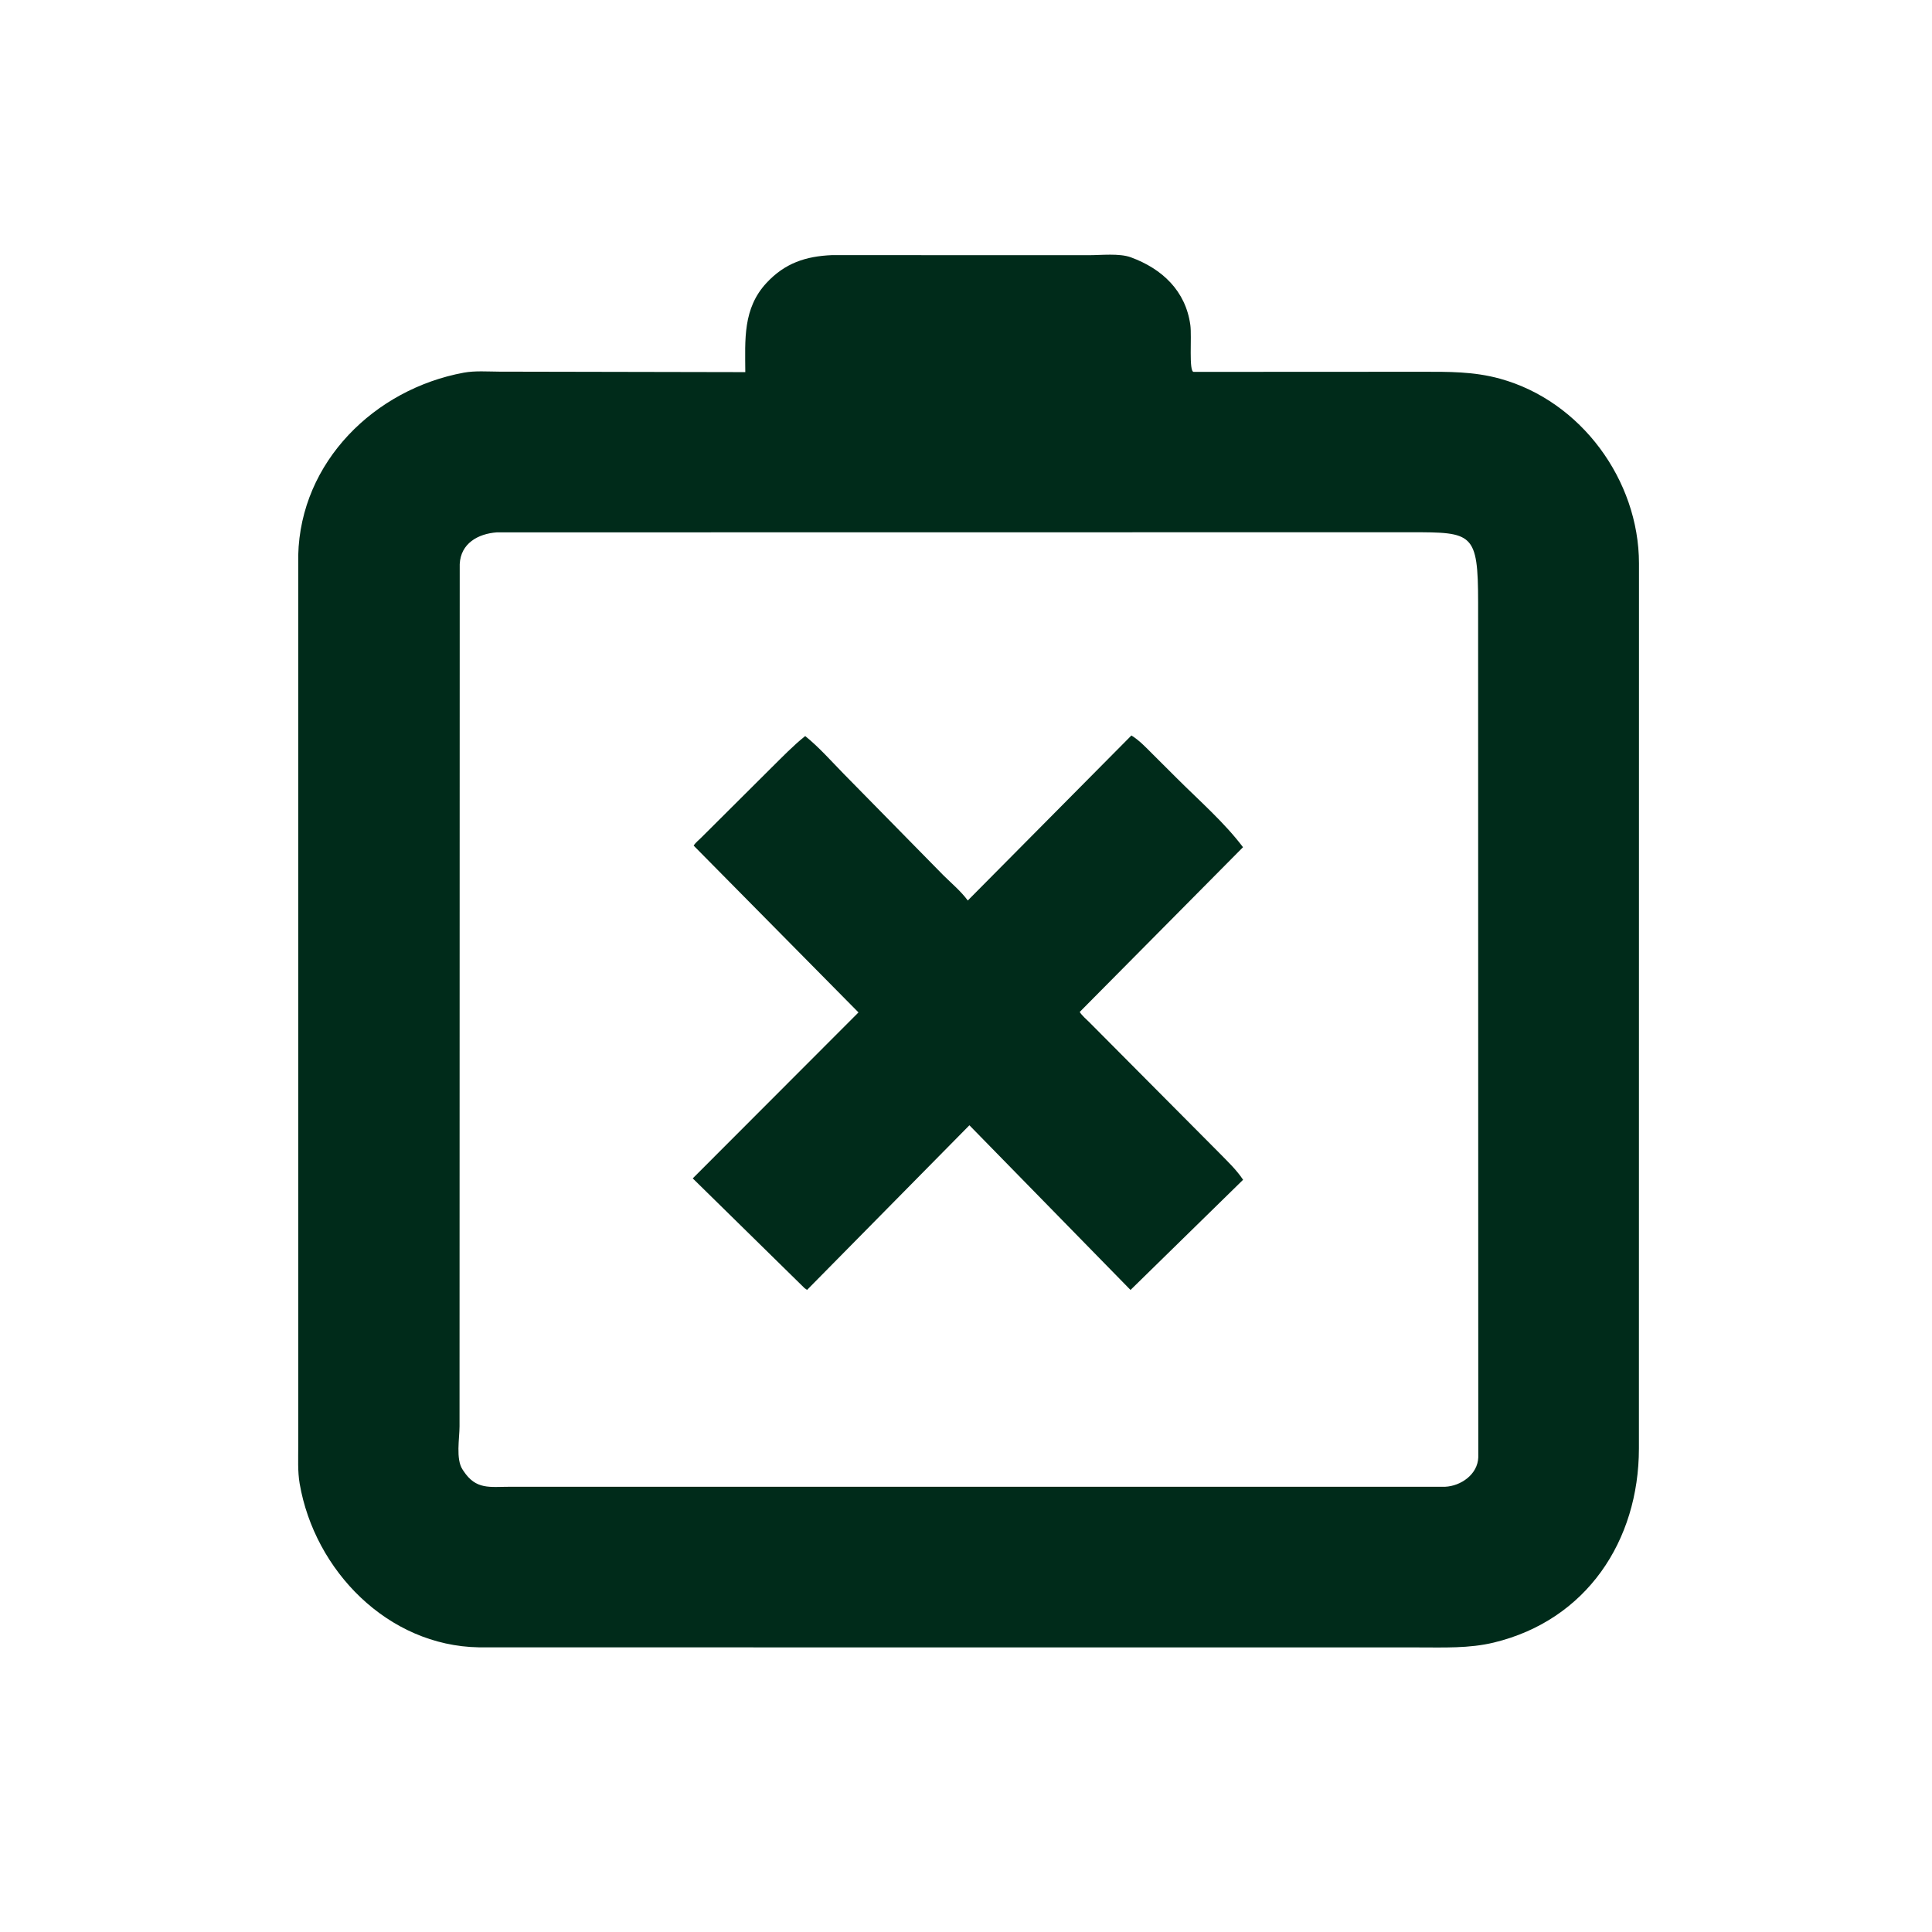 <svg version="1.1" xmlns="http://www.w3.org/2000/svg" style="display: block;" viewBox="0 0 2048 2048" width="640" height="640">
<path transform="translate(0,0)" fill="rgb(0,43,26)" d="M 1175.5 1746.34 L 507.686 1746.25 C 410.961 1744.67 333.521 1664.76 317.656 1572.73 C 315.433 1559.84 316.179 1545.99 316.151 1532.92 L 316.129 588.703 C 318.503 489.364 397.295 412.437 491.666 395.041 C 503.56 392.849 517.008 393.918 529.127 393.96 L 790.049 394.47 C 789.876 360.042 787.312 327.086 812.493 299.941 C 832.084 278.822 854.204 271.668 881.733 270.448 L 1154.06 270.518 C 1167.15 270.542 1186.56 268.284 1198.75 272.762 C 1231.93 284.94 1256.88 308.275 1261.82 344.65 C 1263.48 356.873 1260.01 394.219 1265.35 394.208 L 1506.7 394.089 C 1535.53 394.095 1561.96 393.7 1590.06 401.433 C 1676.07 425.098 1737.27 509.137 1737.39 597.16 L 1737.32 1535.51 C 1737.22 1633.12 1681.92 1717.41 1583.49 1741.18 C 1557.24 1747.52 1530.27 1746.33 1503.48 1746.34 L 1175.5 1746.34 z M 526.681 564.319 C 506.646 565.8 488.353 576.018 487.323 598.03 L 487.122 1511.95 C 487.131 1524.59 482.986 1546.71 490.324 1557.75 L 491.407 1559.4 C 504.716 1579.49 519.188 1576.01 540.567 1576.03 L 1531.84 1576.03 C 1548.52 1575.29 1566.29 1563.04 1567.04 1545 L 1566.87 638.781 C 1566.81 564.558 1561.16 564.202 1495.42 564.202 L 526.681 564.319 z"/>
<path transform="translate(0,0)" fill="rgb(0,43,26)" d="M 852.88 1365.5 L 734.341 1249.14 L 910.021 1073.21 L 735.314 896.406 C 737.212 893.186 740.978 890.401 743.613 887.664 L 818.179 813.394 C 829.642 802.098 840.955 790.285 853.555 780.258 C 868.289 792.121 881.07 806.72 894.299 820.231 L 1000.14 927.958 C 1008.71 936.435 1018.79 944.862 1025.89 954.57 L 1199.34 779.633 C 1207.6 784.683 1214.6 792.157 1221.42 798.972 L 1248.11 825.571 C 1271.37 848.801 1297.83 871.822 1317.64 898.068 L 1144.54 1072.72 C 1146.97 1076.68 1151.47 1080.32 1154.77 1083.66 L 1292.43 1222.09 C 1301.31 1231.17 1310.68 1239.99 1317.73 1250.61 L 1198.39 1367.41 L 1027.61 1192.84 L 855.5 1367.36 L 852.88 1365.5 z"/>
</svg>